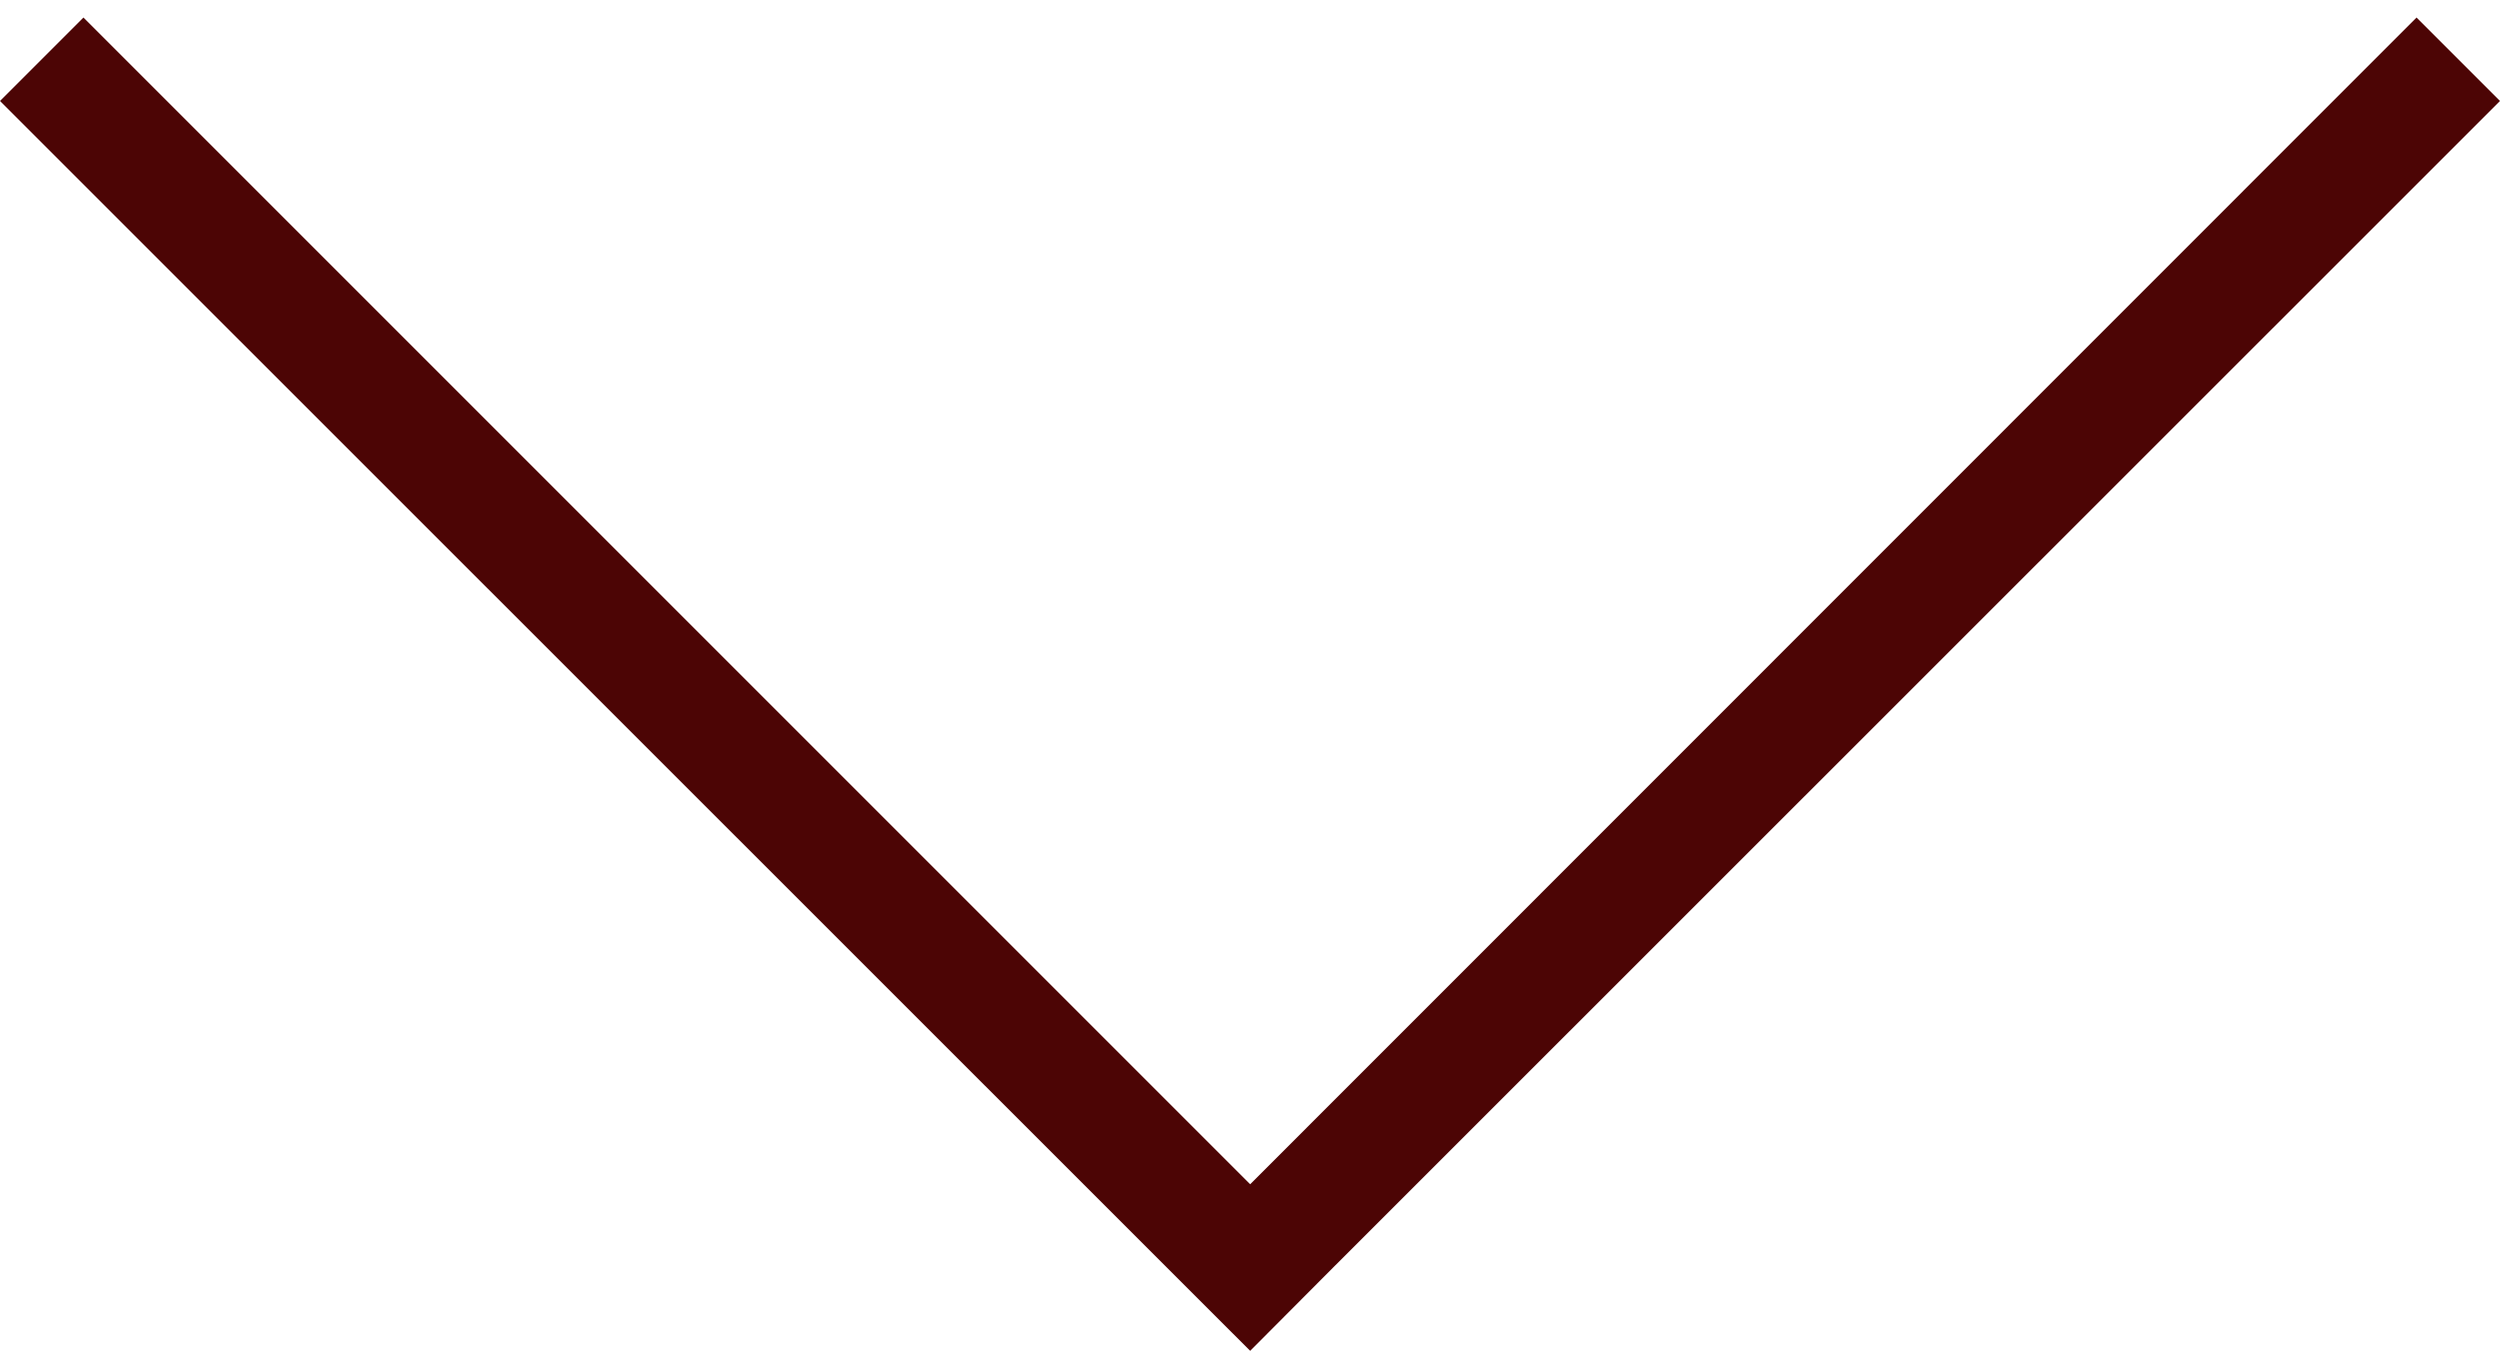 <?xml version="1.0" encoding="utf-8"?>
<!-- Generator: Adobe Illustrator 23.0.1, SVG Export Plug-In . SVG Version: 6.00 Build 0)  -->
<svg version="1.1" id="Livello_1" xmlns="http://www.w3.org/2000/svg" xmlns:xlink="http://www.w3.org/1999/xlink" x="0px" y="0px"
	 viewBox="0 0 600 328.41" style="enable-background:new 0 0 600 328.41;" xml:space="preserve">
<style type="text/css">
	.st0{fill-rule:evenodd;clip-rule:evenodd;fill:#4c0505;}
</style>
<path class="st0" d="M319.99,304.17L600,24.24L579.97,4.21L300.04,284.22L20.03,4.21L0,24.24L300.04,324.2L319.99,304.17z
	 M319.99,304.17"/>
</svg>
